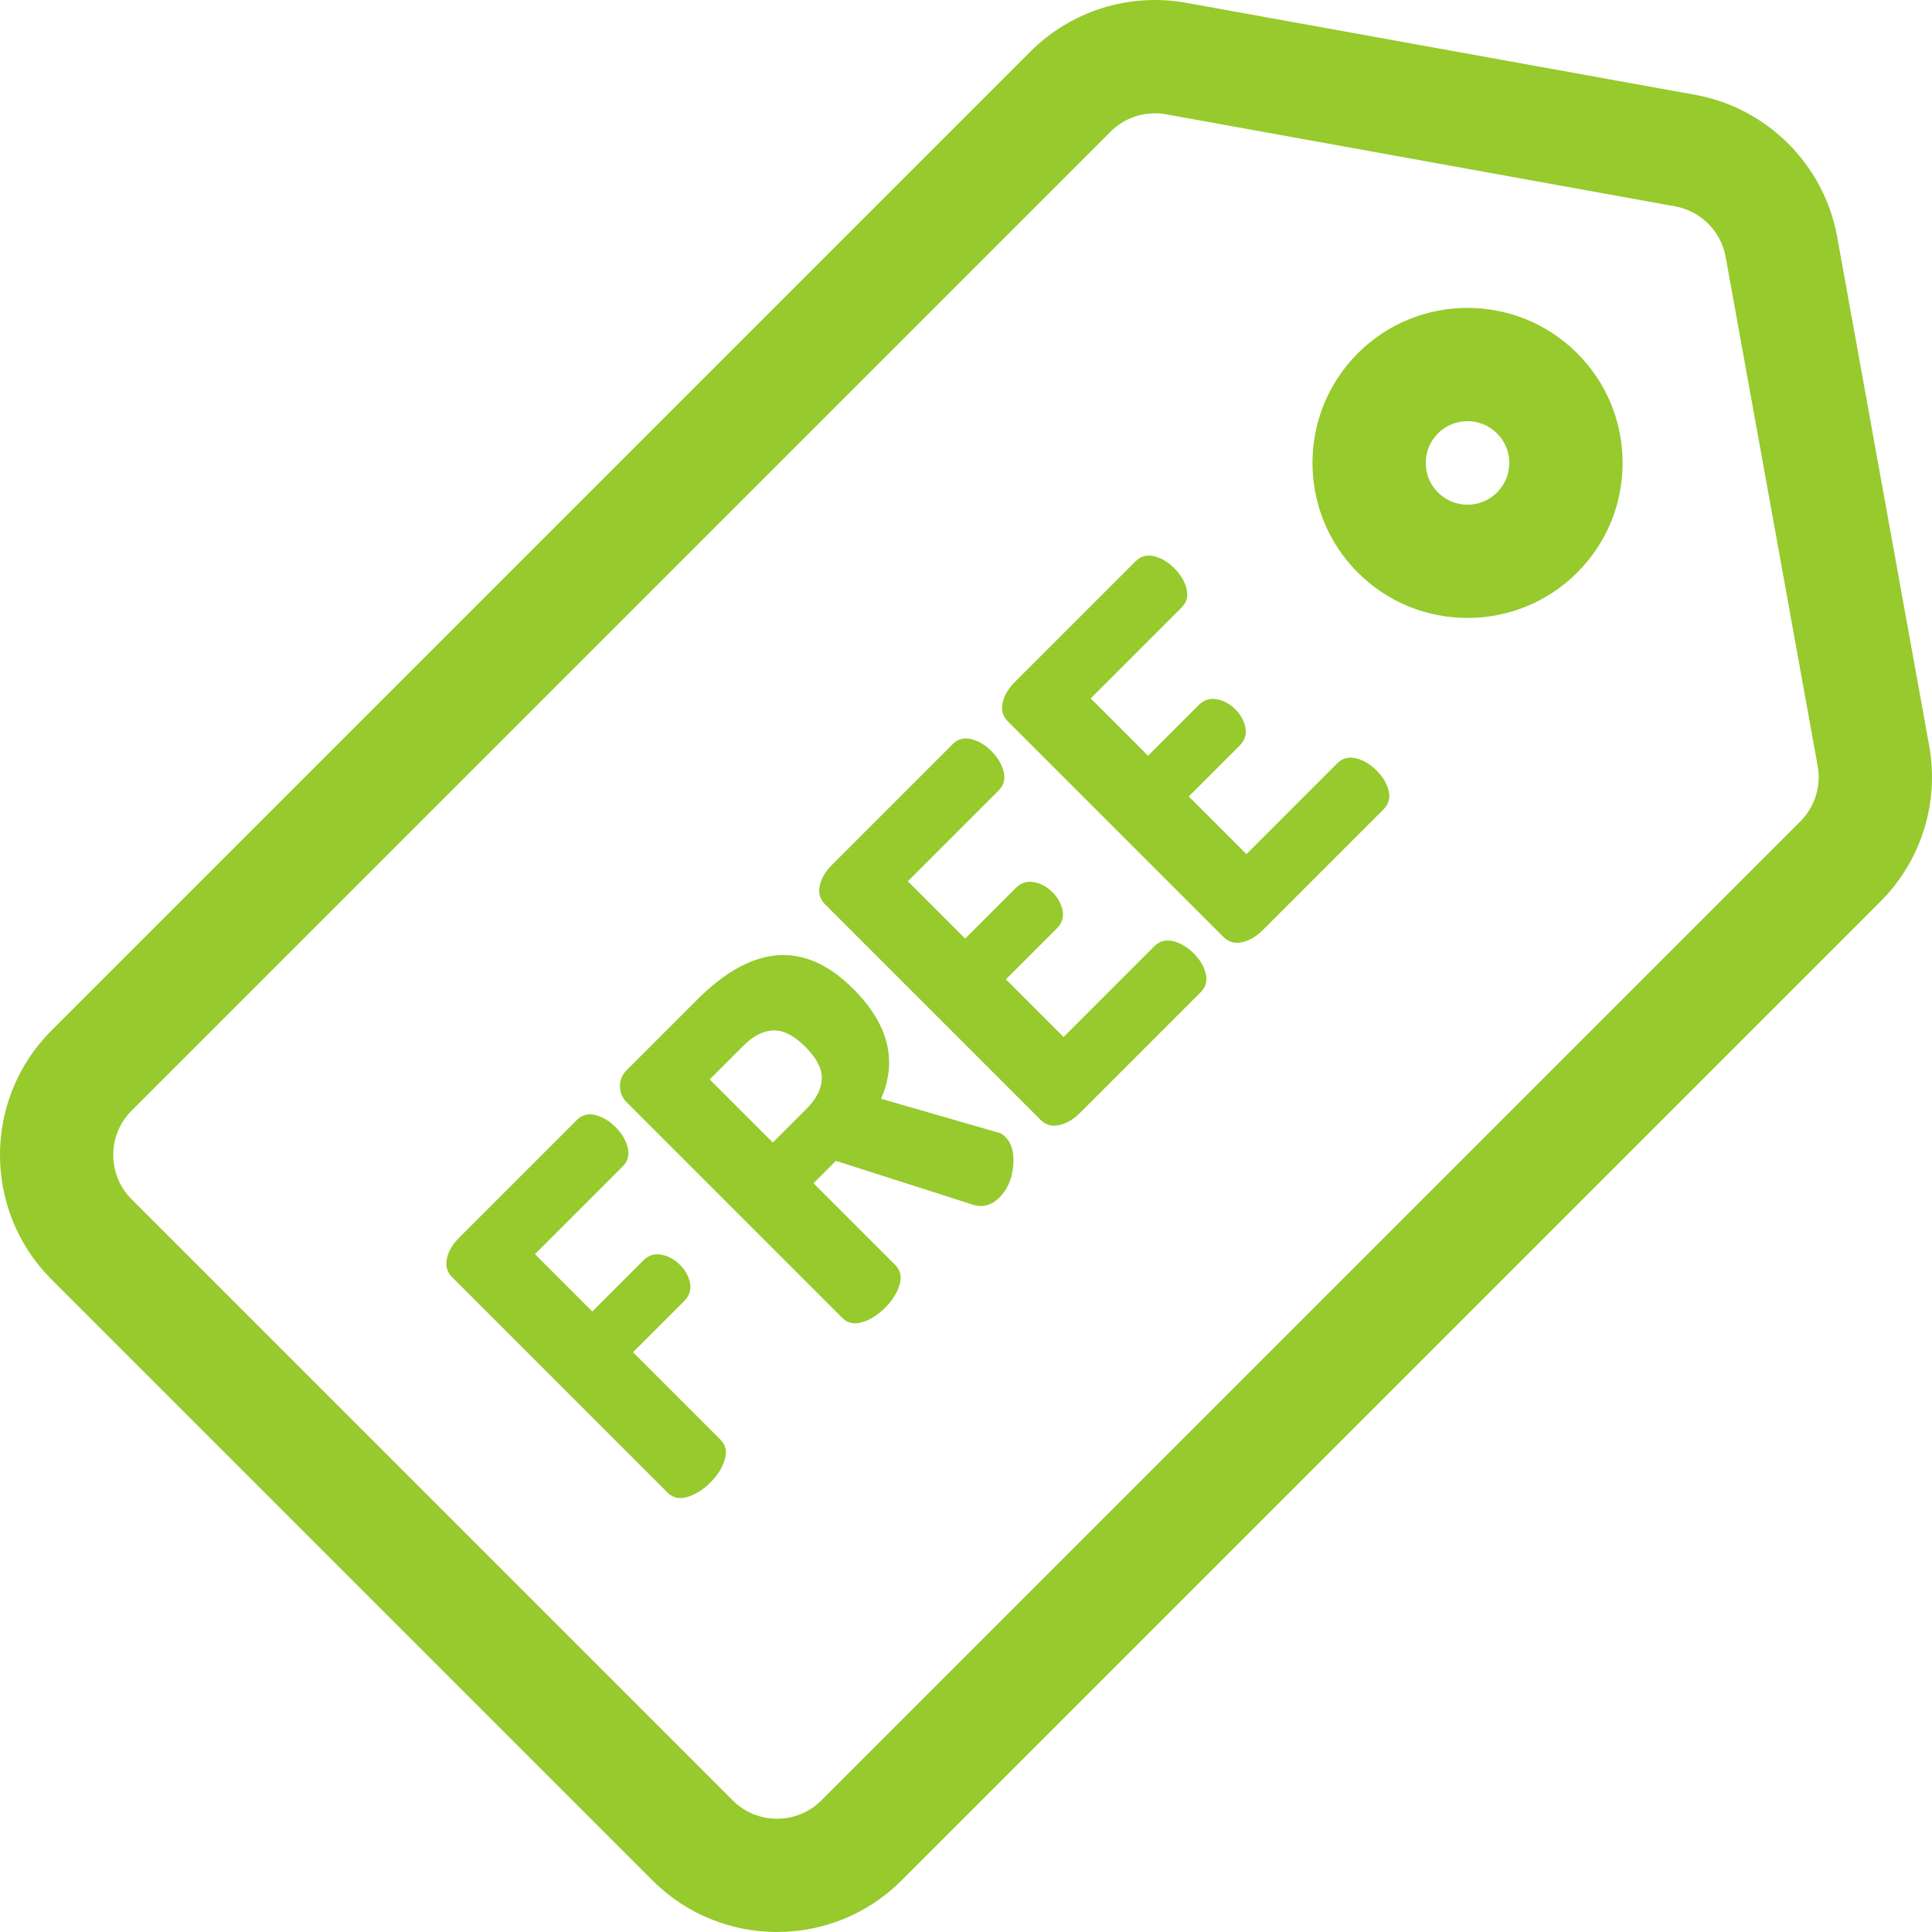 <svg version="1.1" id="Capa_1" xmlns="http://www.w3.org/2000/svg" xmlns:xlink="http://www.w3.org/1999/xlink" x="0px" y="0px"
	 height="50" width="50" viewBox="0 0 512.002 512.002" style="enable-background:new 0 0 512.002 512.002;" xml:space="preserve">
    <g fill="#96ca2d">
        <path d="M511.257,197.652L486.863,62.722c-3.442-19.04-18.546-34.144-37.584-37.585L314.347,0.743
            c-15.03-2.713-30.458,2.11-41.259,12.912L13.631,273.109c-18.175,18.178-18.175,47.755,0.001,65.934l159.323,159.324
            c9.09,9.089,21.028,13.633,32.968,13.633c11.939,0,23.878-4.544,32.967-13.633l259.455-259.453
            C509.15,228.111,513.976,212.686,511.257,197.652z M477.112,217.681L217.658,477.135c-6.472,6.471-16.999,6.471-23.469,0
            L34.866,317.81c-6.471-6.471-6.471-16.998-0.001-23.469L294.319,34.887c3.14-3.139,7.376-4.86,11.738-4.86
            c0.981,0,1.968,0.087,2.95,0.264l134.931,24.395c6.776,1.224,12.152,6.601,13.377,13.378l24.394,134.929
            C482.677,208.344,480.958,213.835,477.112,217.681z"/>
        <path d="M417.967,93.618c-16.025-16.027-42.101-16.026-58.126,0c-16.027,16.026-16.027,42.101,0,58.127
            c8.012,8.013,18.537,12.02,29.063,12.02c10.526,0,21.05-4.007,29.062-12.019c7.764-7.764,12.039-18.085,12.039-29.064
            C430.006,111.703,425.731,101.381,417.967,93.618z M396.735,130.511v0.001c-4.317,4.318-11.342,4.32-15.661,0
            c-4.318-4.318-4.318-11.344,0-15.662c2.159-2.159,4.995-3.238,7.83-3.238c2.837,0,5.672,1.081,7.831,3.239
            c2.092,2.092,3.244,4.872,3.244,7.83S398.827,128.419,396.735,130.511z"/>
        <path d="M190.953,381.55l-23.198-23.198l13.577-13.577c1.378-1.378,1.887-2.967,1.527-4.765c-0.359-1.799-1.227-3.386-2.607-4.766
            c-1.497-1.497-3.163-2.412-4.99-2.742c-1.829-0.33-3.403,0.165-4.72,1.482l-13.577,13.577l-15.197-15.197l23.289-23.289
            c1.318-1.318,1.754-2.951,1.304-4.899c-0.449-1.947-1.543-3.791-3.282-5.53c-1.618-1.619-3.386-2.667-5.306-3.148
            c-1.917-0.477-3.565-0.029-4.943,1.349l-31.201,31.201c-1.679,1.68-2.743,3.493-3.192,5.441c-0.45,1.95,0.015,3.611,1.393,4.99
            l57.097,57.097c1.381,1.381,3.133,1.755,5.261,1.127c2.127-0.629,4.149-1.903,6.068-3.823c1.918-1.919,3.192-3.94,3.821-6.068
            C192.707,384.684,192.334,382.931,190.953,381.55z"/>
        <path d="M266.395,301.254c-0.659-0.659-1.347-1.049-2.068-1.169l-30.841-8.903c4.435-10.068,1.979-19.781-7.373-29.132
            c-12.827-12.827-26.616-11.868-41.362,2.878l-18.614,18.614c-1.259,1.258-1.873,2.71-1.843,4.36
            c0.03,1.65,0.615,3.043,1.753,4.181l57.187,57.187c1.381,1.381,3.132,1.756,5.26,1.125c2.128-0.629,4.15-1.903,6.068-3.821
            c1.918-1.918,3.192-3.939,3.823-6.068c0.629-2.128,0.255-3.88-1.126-5.261l-21.669-21.669l5.935-5.935l36.237,11.599
            c2.638,0.84,5.005,0.211,7.103-1.888c2.098-2.098,3.313-4.871,3.641-8.32C268.839,305.585,268.133,302.993,266.395,301.254z
             M213.705,293.88l-8.903,8.903l-16.724-16.724l8.903-8.903c2.637-2.637,5.29-4,7.958-4.09c2.667-0.089,5.499,1.362,8.496,4.359
            c2.999,2.999,4.451,5.831,4.361,8.498C217.705,288.591,216.342,291.242,213.705,293.88z"/>
        <path d="M319.533,258.004c-0.479-1.918-1.528-3.686-3.147-5.305c-1.738-1.738-3.581-2.831-5.53-3.282
            c-1.949-0.447-3.583-0.013-4.9,1.304l-24.098,24.098l-15.285-15.285l13.488-13.488c1.378-1.378,1.888-2.968,1.528-4.766
            c-0.359-1.799-1.227-3.386-2.607-4.766c-1.497-1.497-3.163-2.412-4.99-2.742c-1.83-0.329-3.404,0.166-4.721,1.483l-13.488,13.488
            l-15.197-15.197l24.098-24.098c1.318-1.318,1.754-2.951,1.305-4.9c-0.449-1.947-1.543-3.791-3.282-5.53
            c-1.618-1.62-3.386-2.667-5.306-3.148c-1.917-0.477-3.566-0.028-4.944,1.35l-32.01,32.01c-1.677,1.679-2.742,3.492-3.191,5.44
            c-0.45,1.95,0.015,3.611,1.393,4.99l57.097,57.097c1.381,1.381,3.042,1.846,4.989,1.394c1.949-0.448,3.76-1.513,5.439-3.192
            l32.01-32.01C319.562,261.571,320.013,259.924,319.533,258.004z"/>
        <path d="M367.997,209.54c-0.479-1.918-1.528-3.686-3.147-5.305c-1.738-1.738-3.581-2.831-5.53-3.282
            c-1.949-0.447-3.582-0.014-4.9,1.304l-24.097,24.097l-15.285-15.285l13.487-13.487c1.378-1.378,1.888-2.968,1.528-4.766
            c-0.359-1.799-1.227-3.386-2.607-4.766c-1.497-1.497-3.163-2.412-4.99-2.741c-1.83-0.329-3.403,0.165-4.721,1.483l-13.487,13.487
            l-15.197-15.197l24.097-24.097c1.319-1.319,1.754-2.951,1.305-4.9c-0.449-1.947-1.543-3.791-3.282-5.53
            c-1.618-1.62-3.386-2.667-5.306-3.148c-1.917-0.477-3.566-0.028-4.944,1.35l-32.01,32.01c-1.677,1.678-2.742,3.492-3.191,5.44
            c-0.45,1.95,0.015,3.611,1.393,4.99l57.097,57.097c1.381,1.381,3.042,1.846,4.989,1.394c1.949-0.448,3.76-1.513,5.439-3.192
            l32.01-32.01C368.026,213.108,368.477,211.46,367.997,209.54z"/>
    </g>
</svg>
